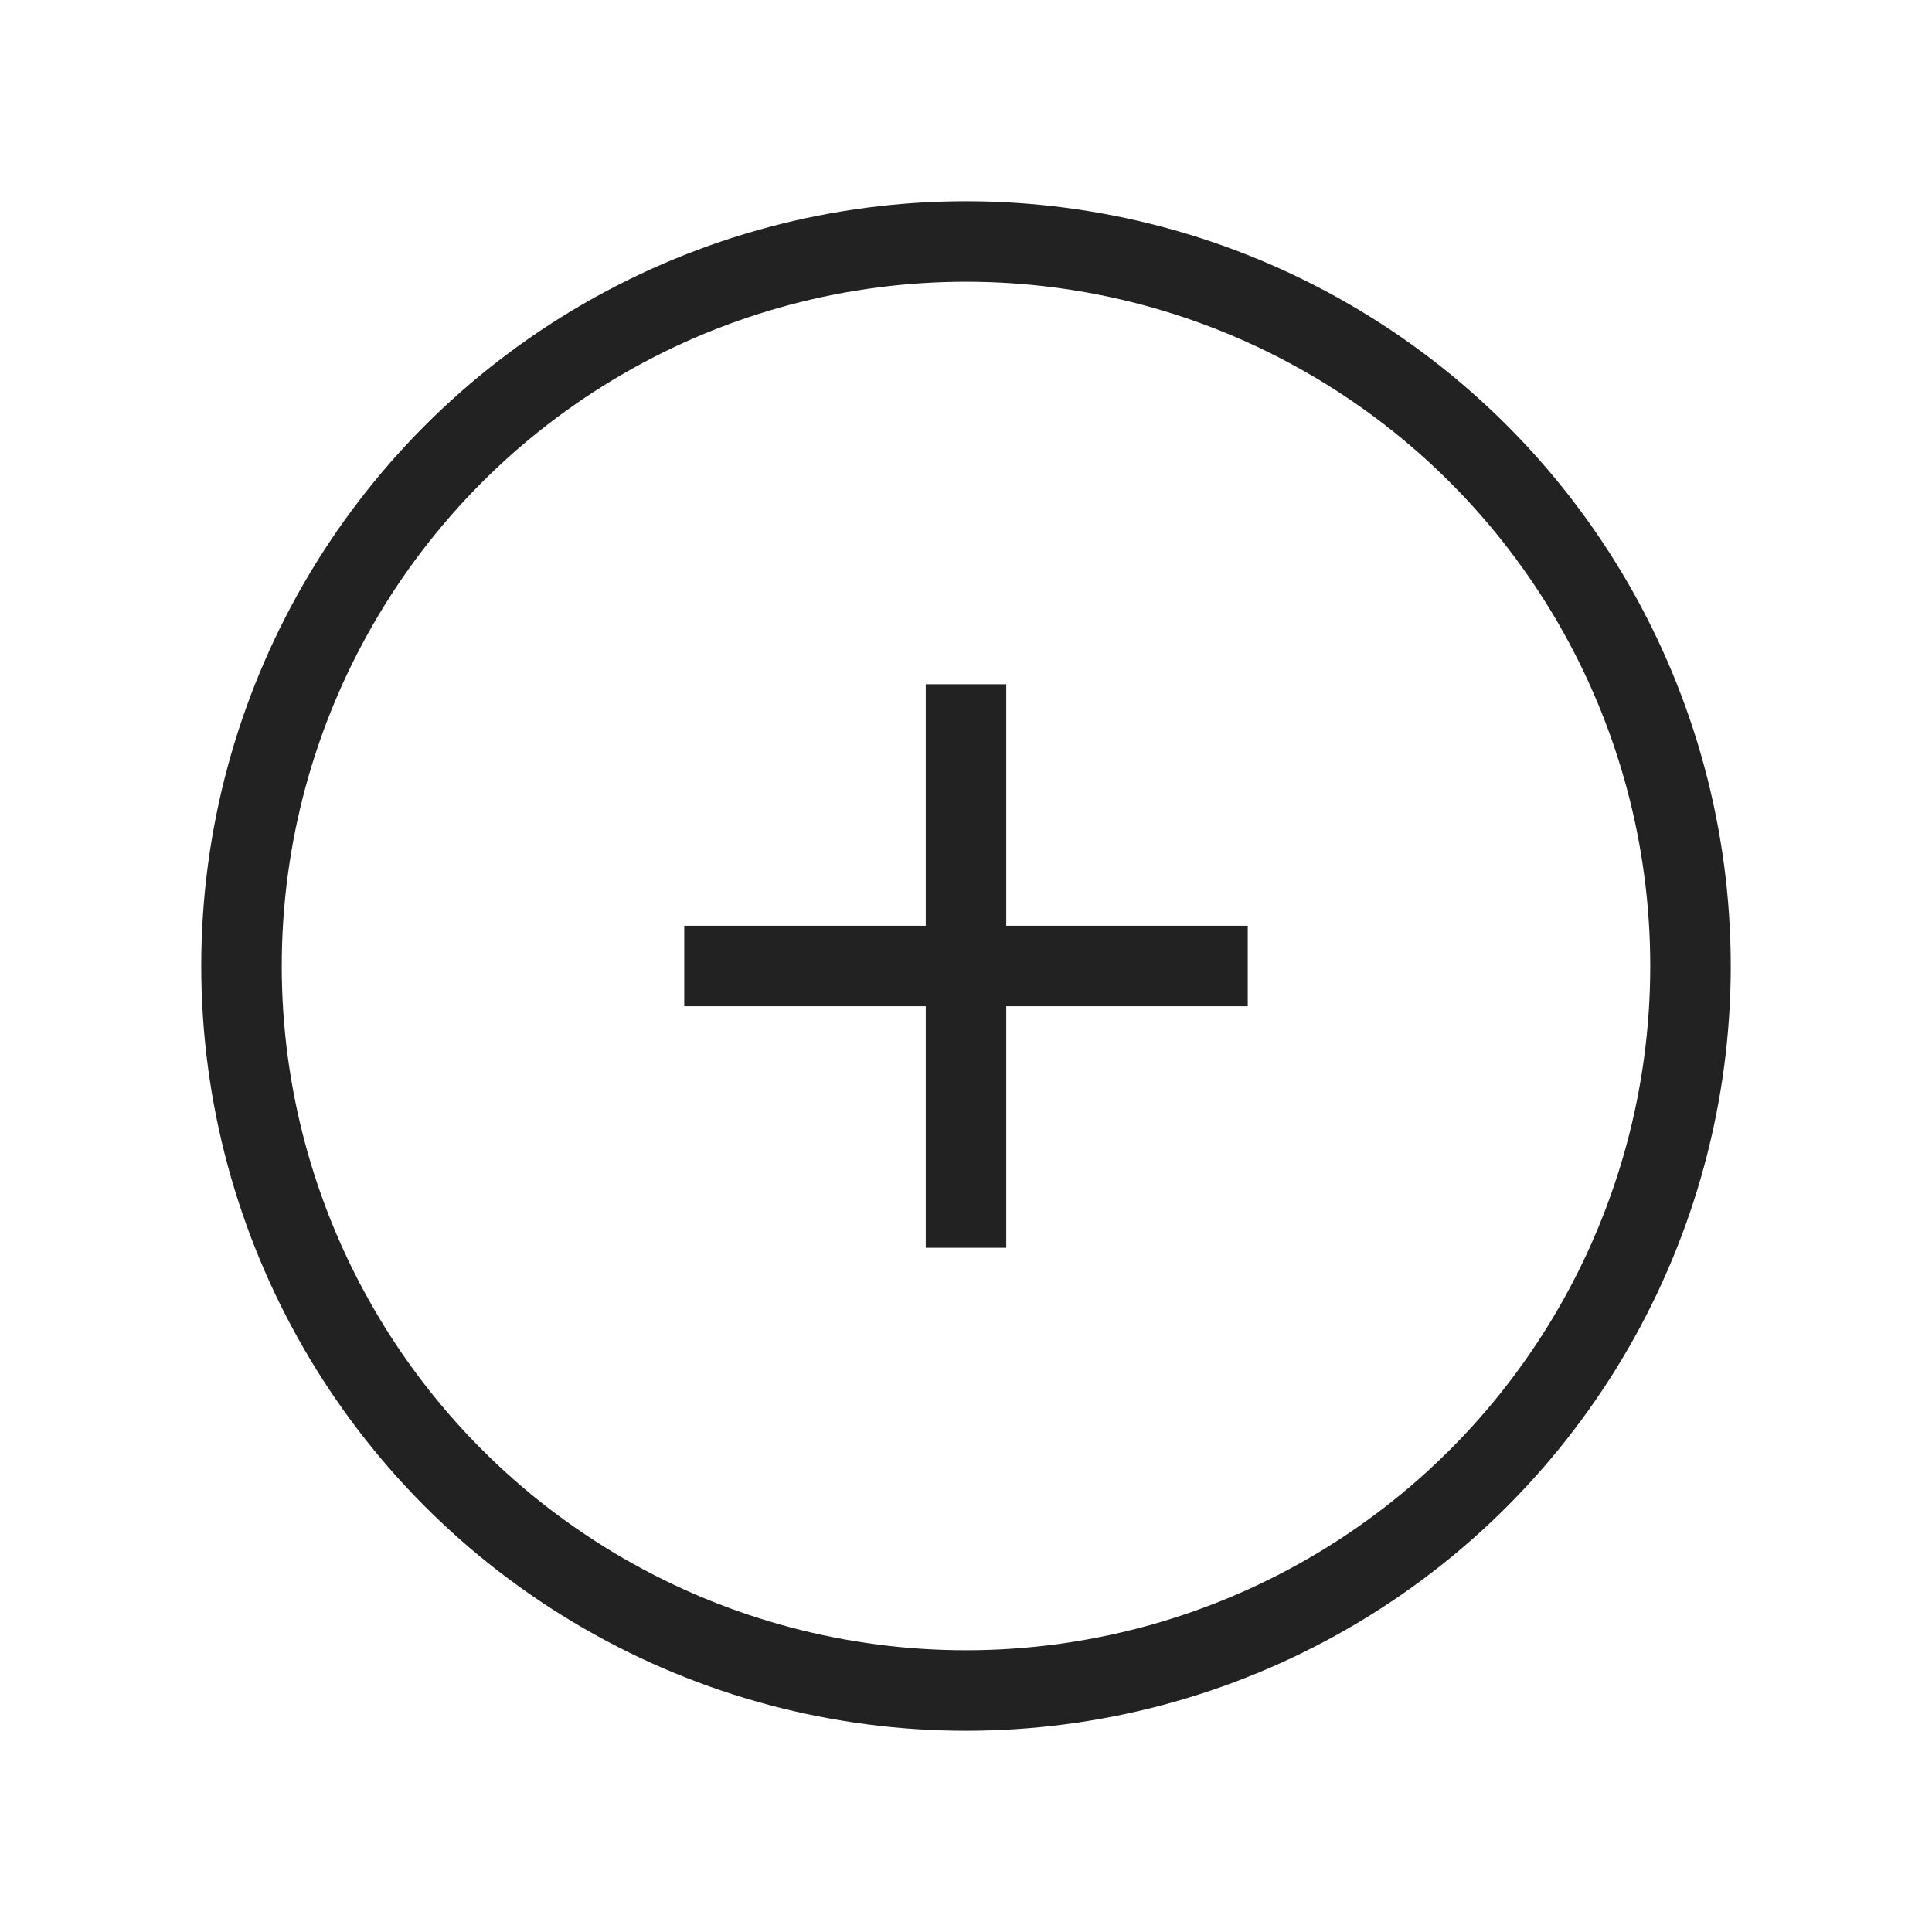 <?xml version="1.0" encoding="utf-8"?>
<svg width="800px" height="800px" viewBox="0 0 24 24" fill="none" xmlns="http://www.w3.org/2000/svg">
<circle cx="12" cy="12" r="9" stroke="#222222"/>
<path d="M12 15L12 9" stroke="#222222" stroke-linecap="square"/>
<path d="M15 12L9 12" stroke="#222222" stroke-linecap="square"/>
</svg>